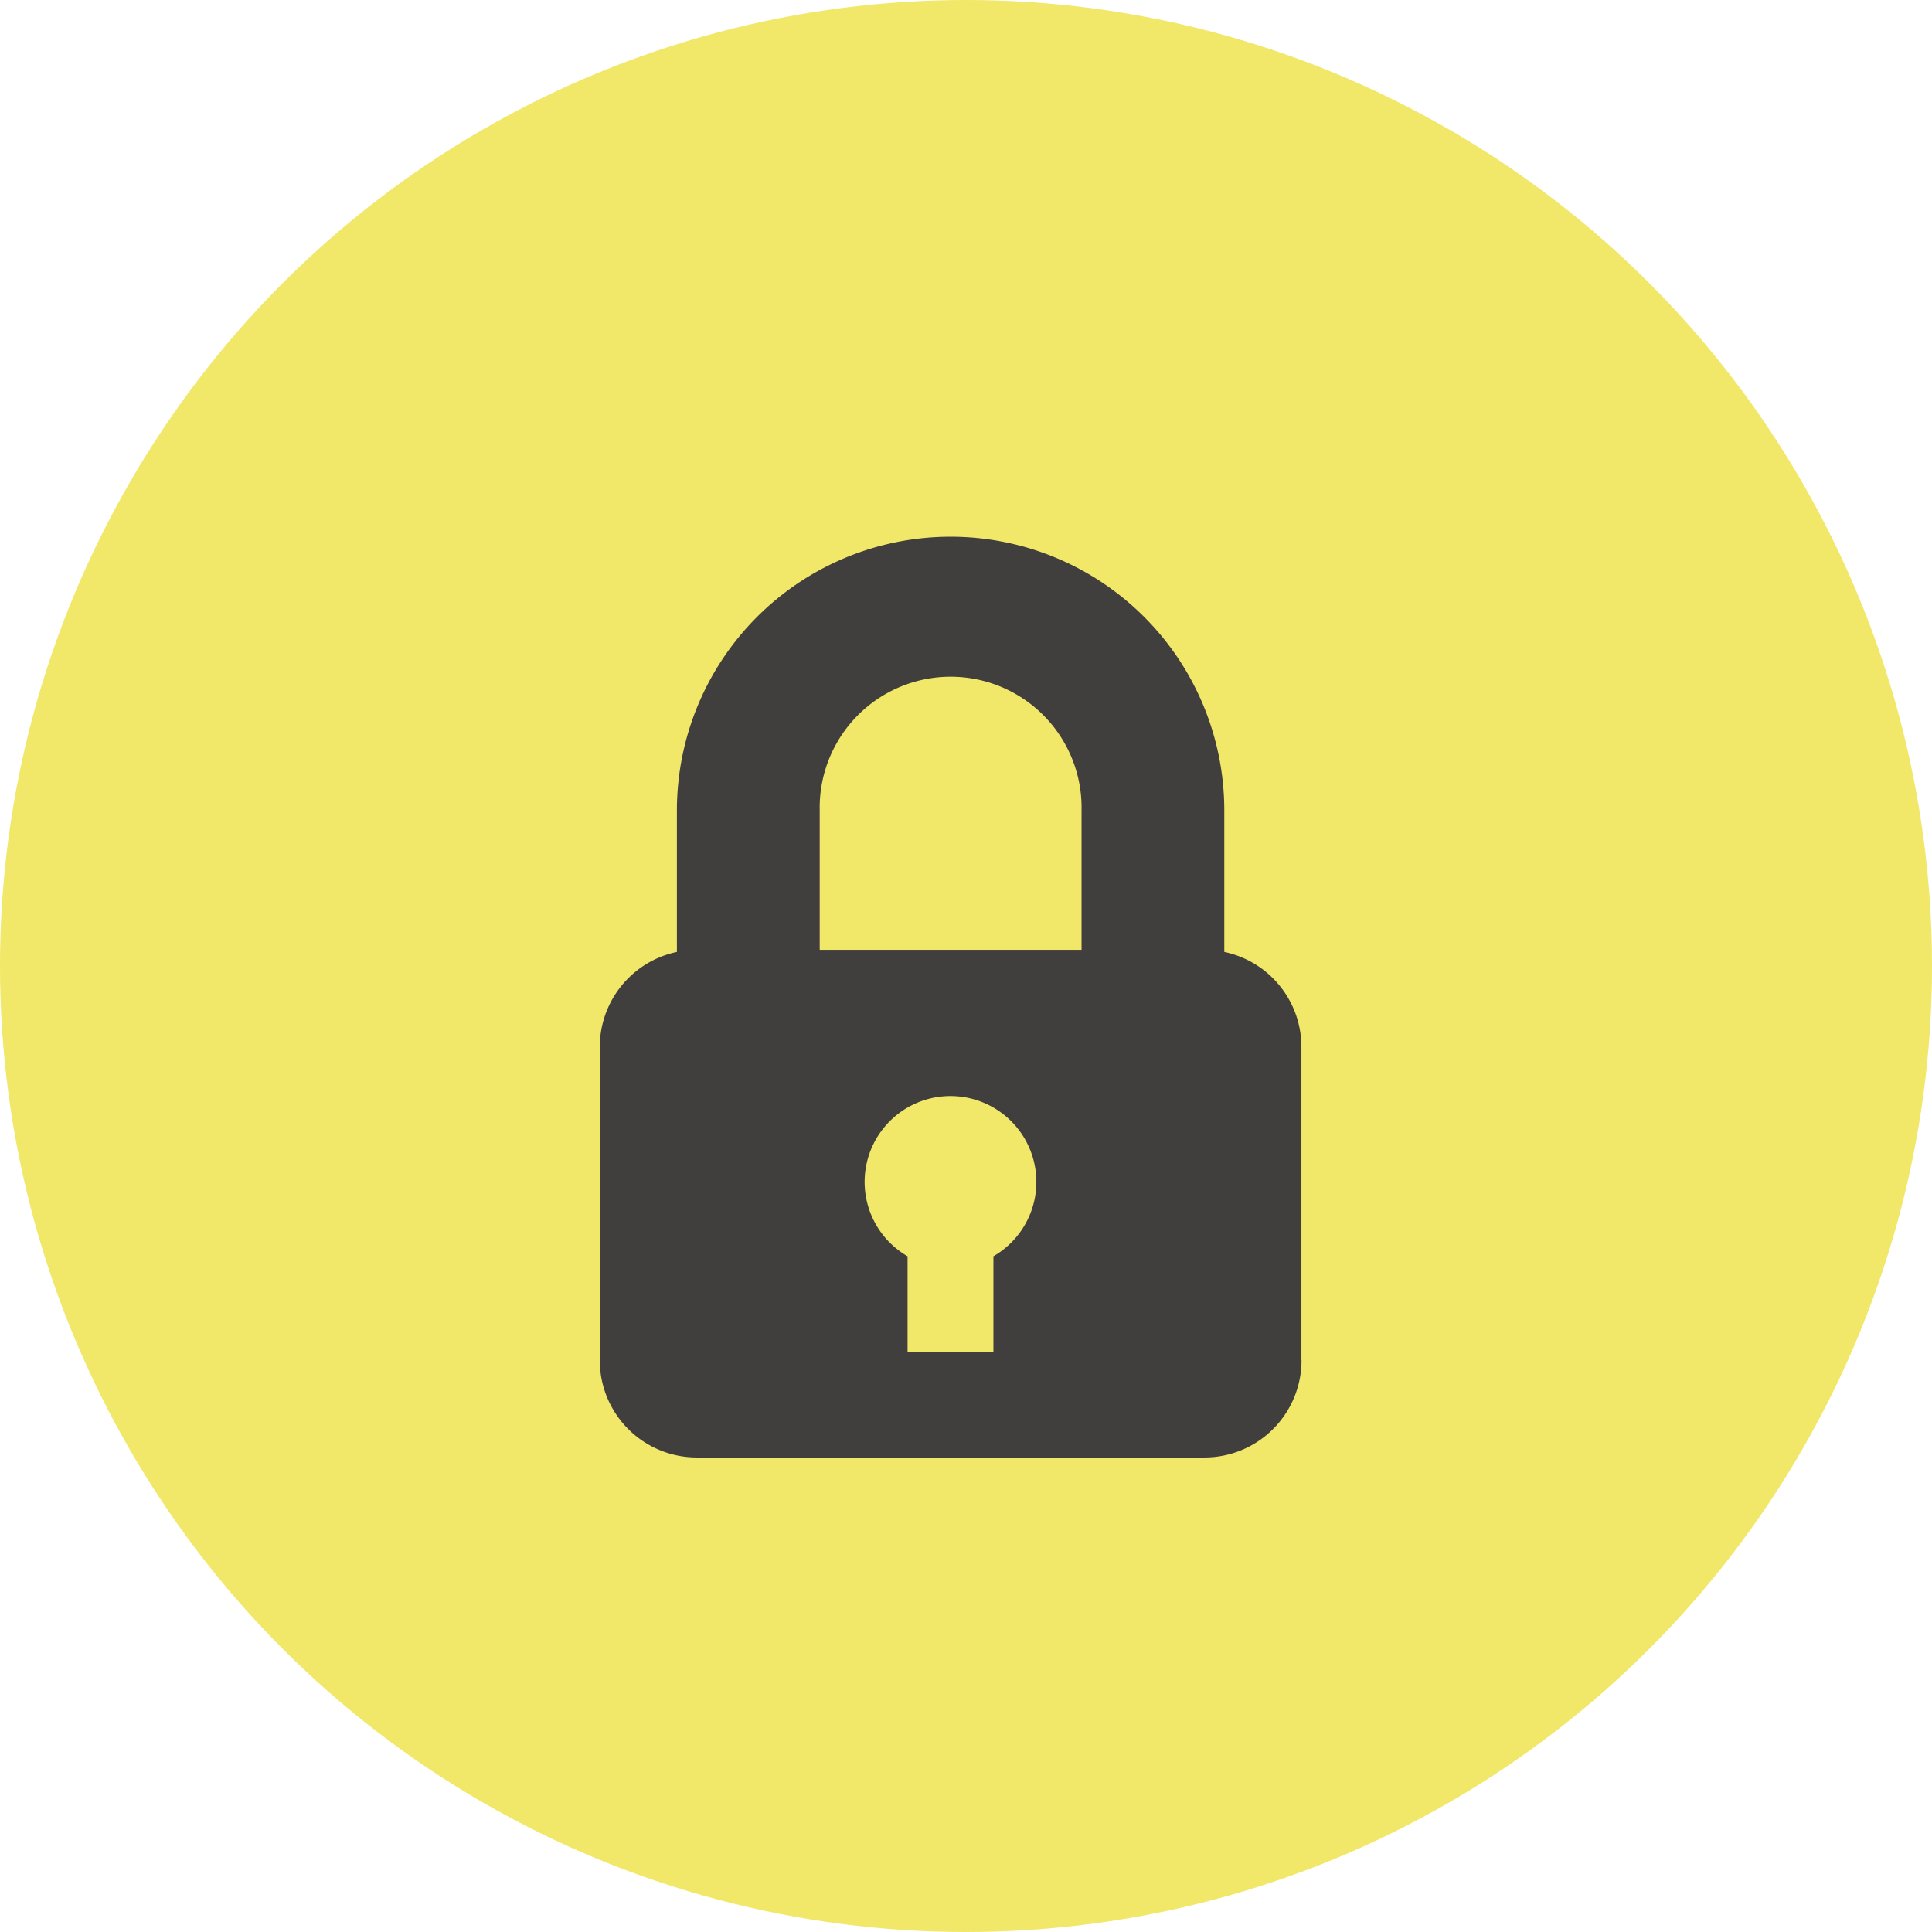<svg xmlns="http://www.w3.org/2000/svg" width="36" height="36" viewBox="0 0 36 36"><circle cx="18" cy="18" r="18" fill="#f1e769"/><g transform="translate(-118.286 -122.936)"><path d="M99.361,75.261V69.42a1.809,1.809,0,0,0-1.437-1.77V65.013a5.1,5.1,0,1,0-10.2,0V67.65a1.809,1.809,0,0,0-1.437,1.77v5.841a1.809,1.809,0,0,0,1.809,1.809h9.458a1.809,1.809,0,0,0,1.809-1.809Zm-5.739-1.94V75.1h-1.6V73.321a1.6,1.6,0,1,1,1.6,0Zm1.642-5.71H90.385v-2.6a2.44,2.44,0,1,1,4.879,0Z" transform="translate(43.175 73.024)" fill="#413e3e"/></g></svg>